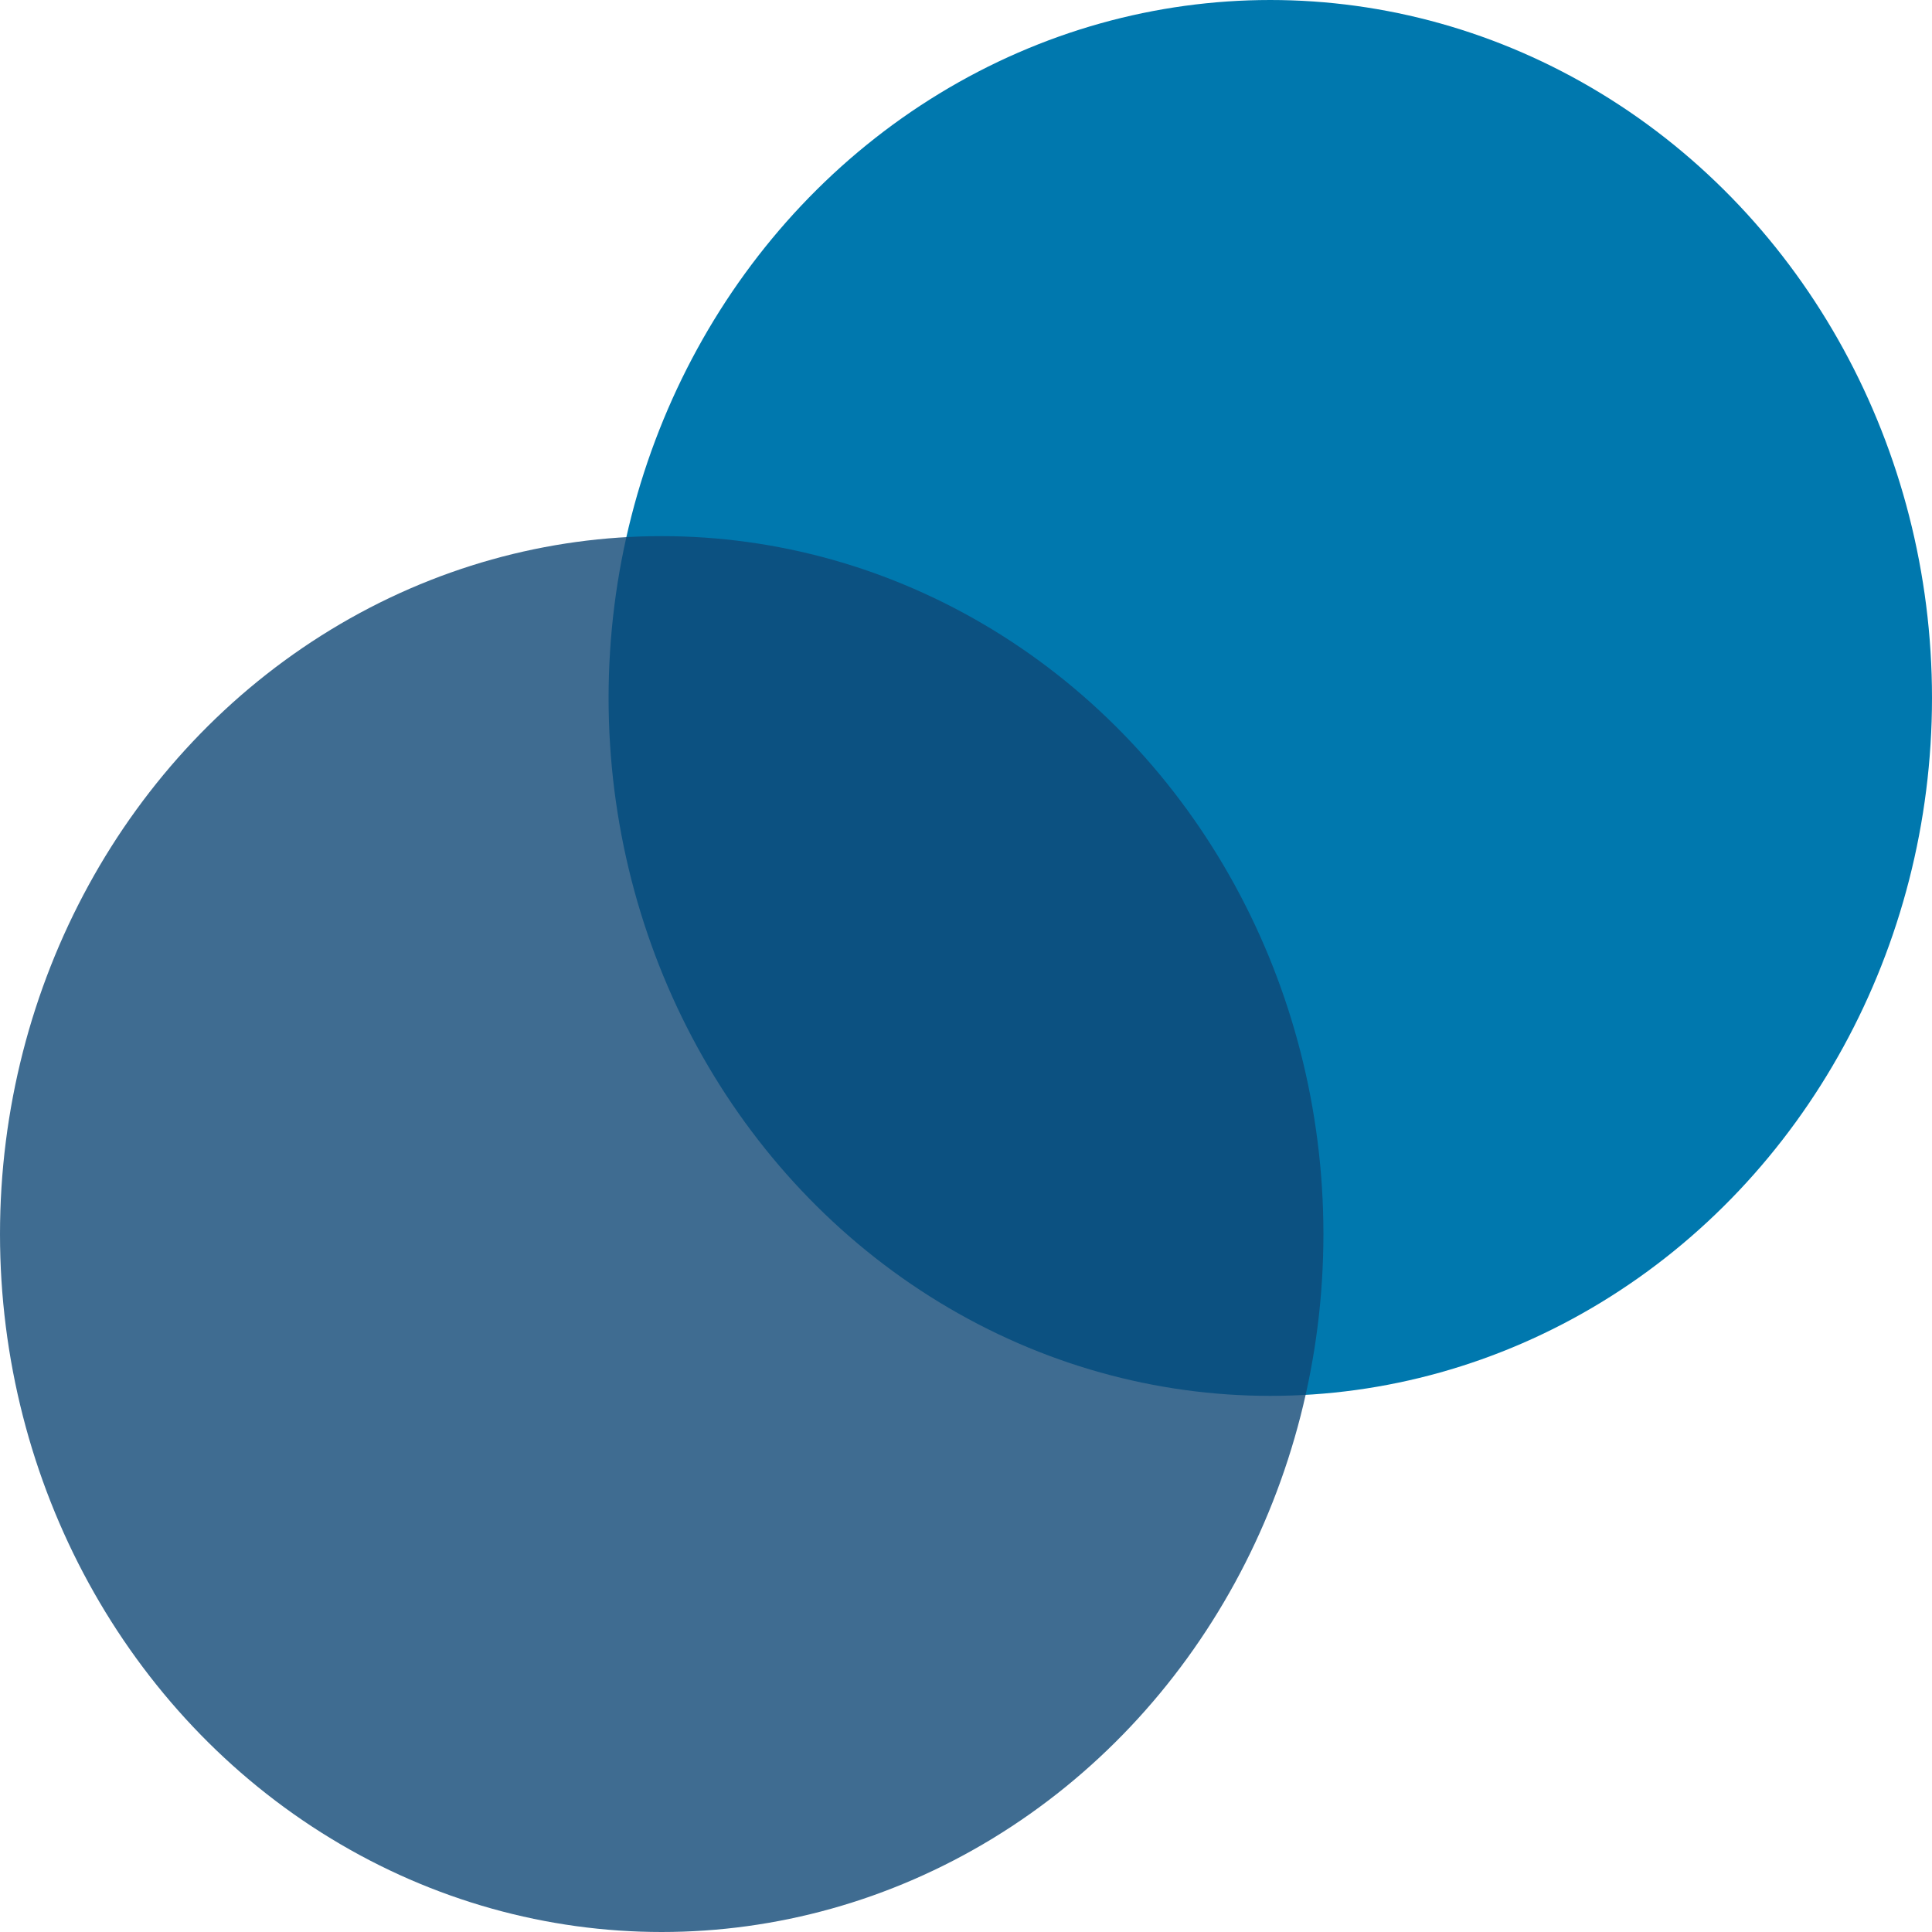 <svg xmlns="http://www.w3.org/2000/svg" viewBox="0 0 8 8"><defs><style>.cls-1{fill:#0078AE;}.cls-2{fill:#0F4876;opacity:0.8;}</style></defs><g id="Layer_2" data-name="Layer 2"><g id="Find_Share" data-name="Find &amp; Share"><g id="Passport"><ellipse class="cls-1" cx="5.26" cy="2.89" rx="2.74" ry="2.89"/><ellipse class="cls-2" cx="2.74" cy="5.11" rx="2.74" ry="2.89"/></g></g></g></svg>